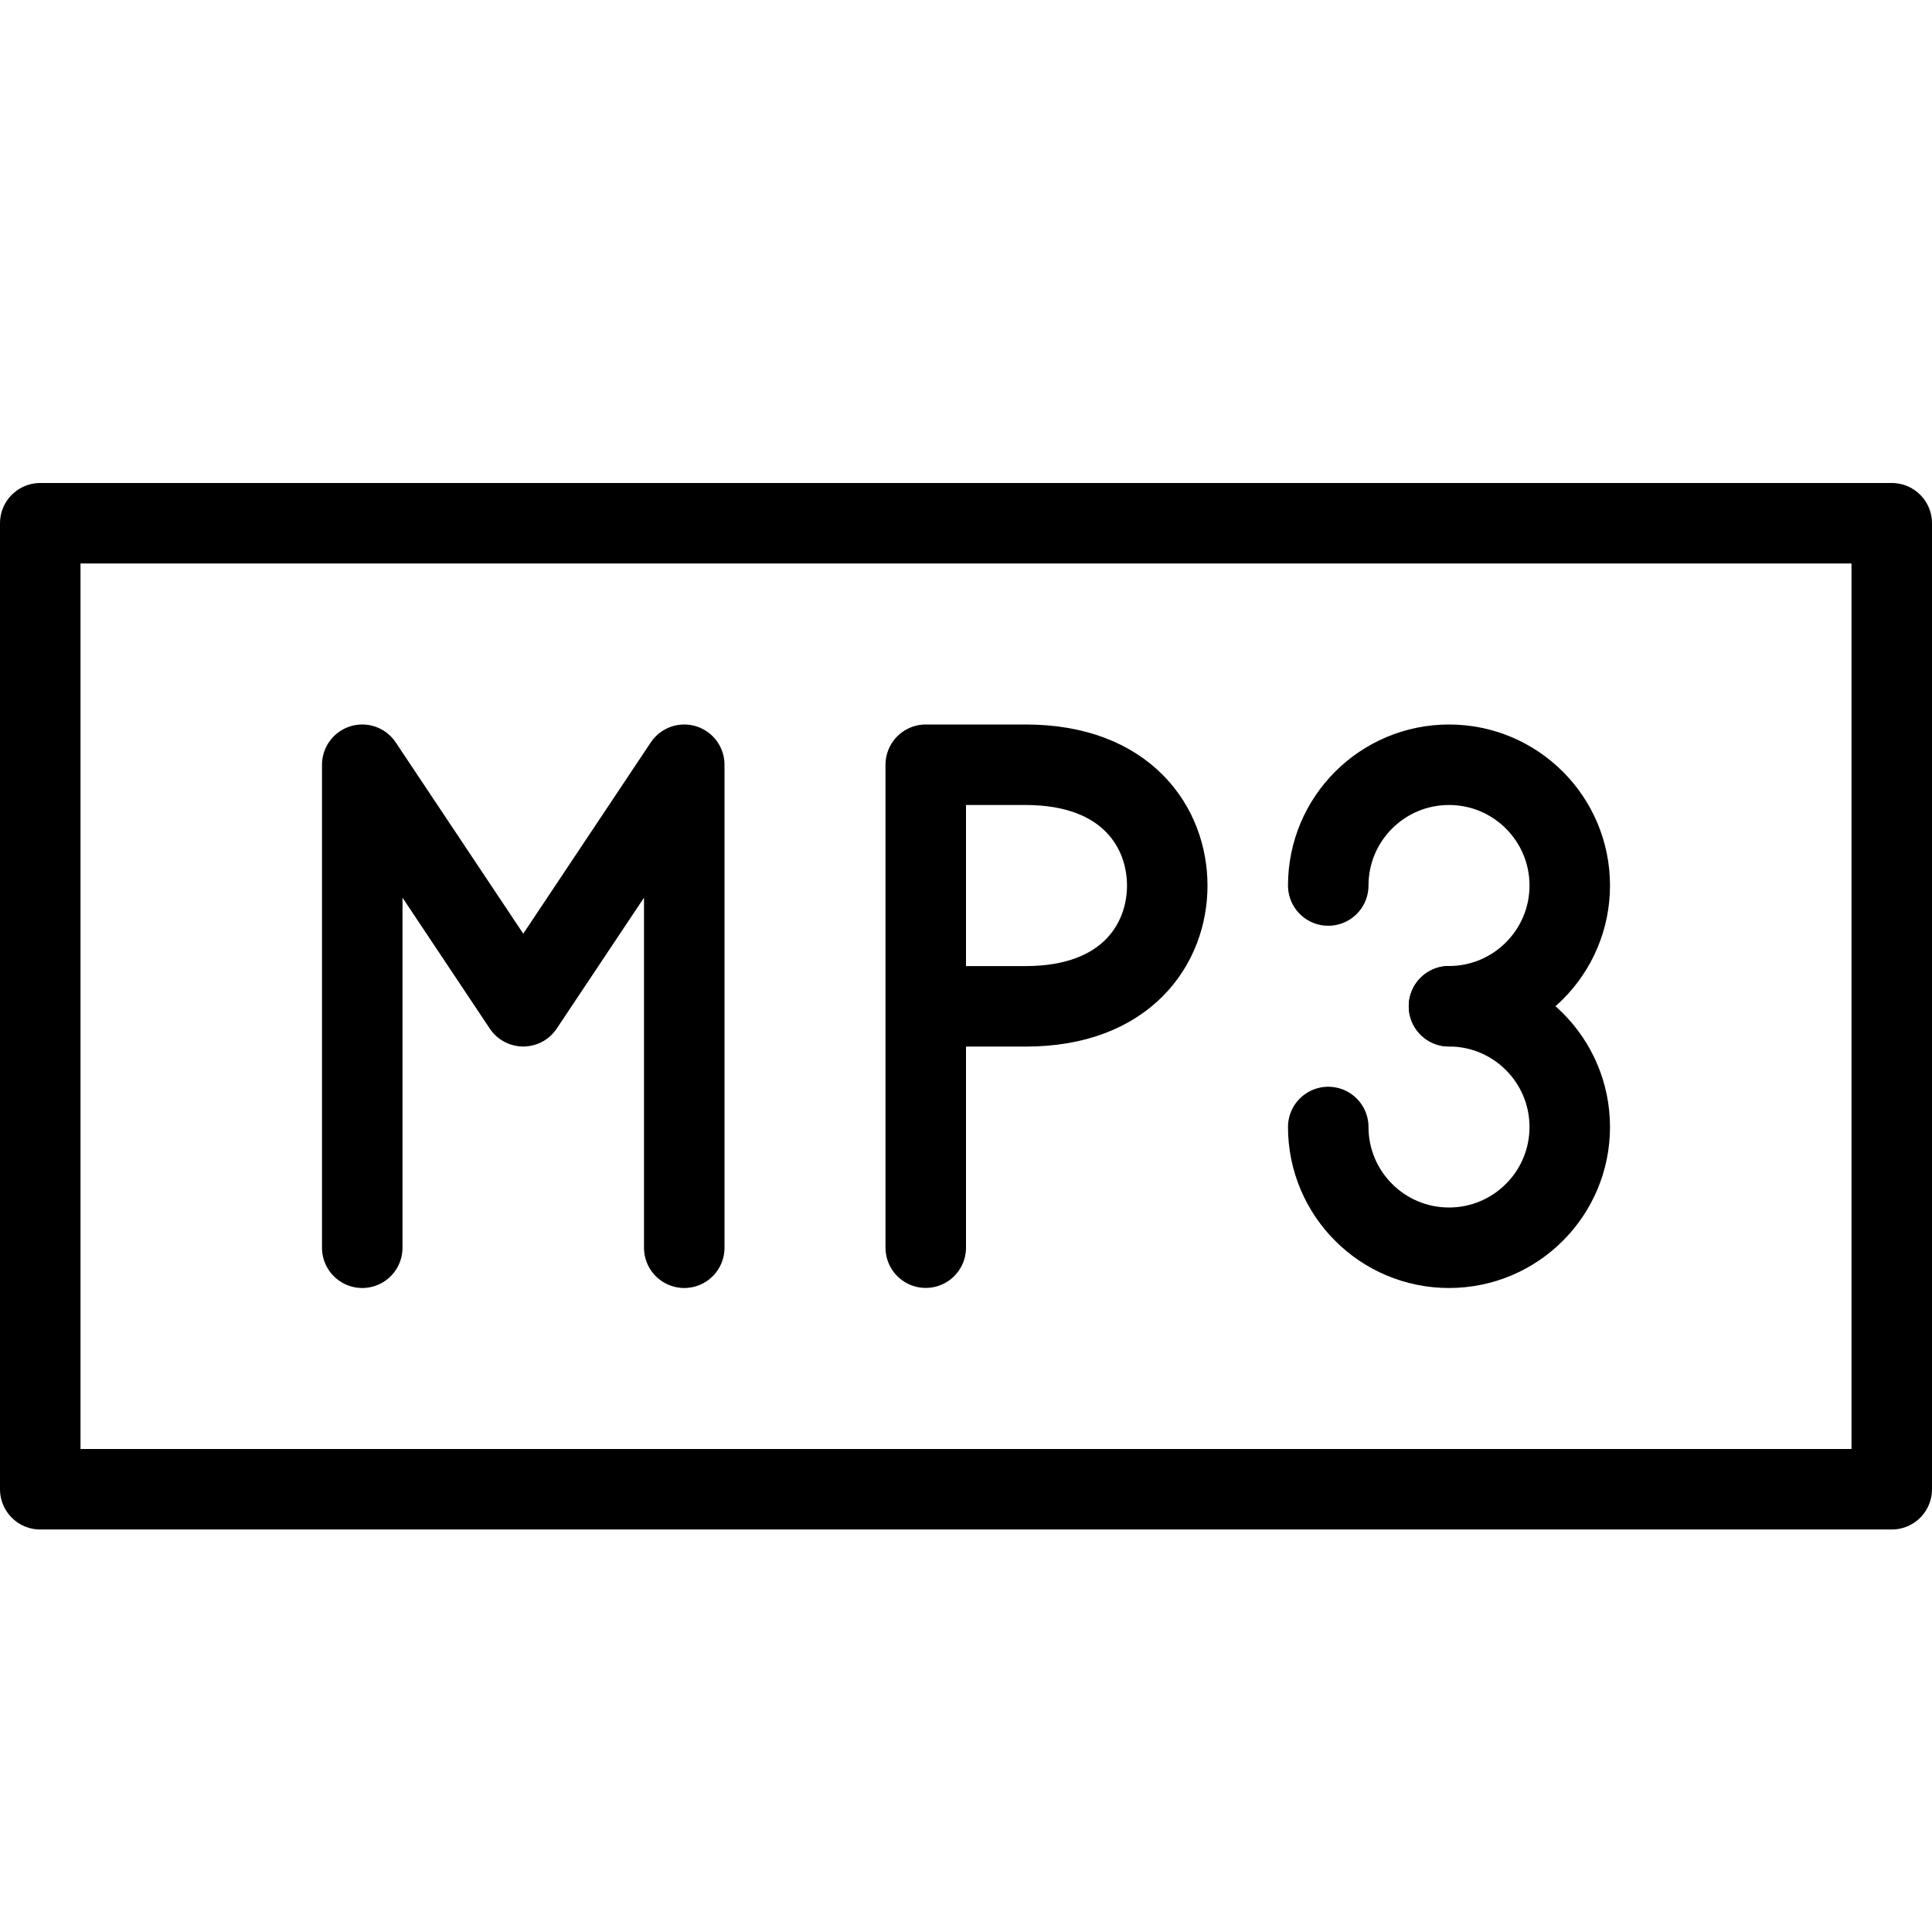 <?xml version="1.0" encoding="utf-8"?>
<!-- Generator: Adobe Illustrator 16.0.3, SVG Export Plug-In . SVG Version: 6.00 Build 0)  -->
<!DOCTYPE svg PUBLIC "-//W3C//DTD SVG 1.1//EN" "http://www.w3.org/Graphics/SVG/1.1/DTD/svg11.dtd">
<svg version="1.1" xmlns="http://www.w3.org/2000/svg" xmlns:xlink="http://www.w3.org/1999/xlink" x="0px" y="0px" width="24px"
	 height="24px" viewBox="0 0 24 24" enable-background="new 0 0 24 24" xml:space="preserve">
<g id="Outline_Icons">
	<g>
		
			<rect x="0.5" y="6.5" fill="none" stroke="#000000" stroke-linecap="round" stroke-linejoin="round" stroke-miterlimit="10" width="23" height="12"/>
		<path fill="none" stroke="#000000" stroke-linecap="round" stroke-linejoin="round" stroke-miterlimit="10" d="M16.5,11
			c0-0.829,0.672-1.5,1.5-1.5s1.5,0.671,1.5,1.5c0,0.828-0.672,1.5-1.5,1.5"/>
		<path fill="none" stroke="#000000" stroke-linecap="round" stroke-linejoin="round" stroke-miterlimit="10" d="M16.5,14
			c0,0.828,0.672,1.5,1.5,1.5s1.5-0.672,1.5-1.5c0-0.829-0.672-1.5-1.5-1.5"/>
		<polyline fill="none" stroke="#000000" stroke-linecap="round" stroke-linejoin="round" stroke-miterlimit="10" points="8.5,15.5 
			8.5,9.5 6.5,12.5 4.5,9.5 4.5,15.5 		"/>
		<path fill="none" stroke="#000000" stroke-linecap="round" stroke-linejoin="round" stroke-miterlimit="10" d="M11.5,15.499V9.5
			h1.242C14,9.5,14.5,10.284,14.5,11.001s-0.5,1.5-1.758,1.5H11.5"/>
	</g>
</g>
<g id="Invisible_Shape">
	<rect fill="none" width="24" height="24"/>
</g>
</svg>
